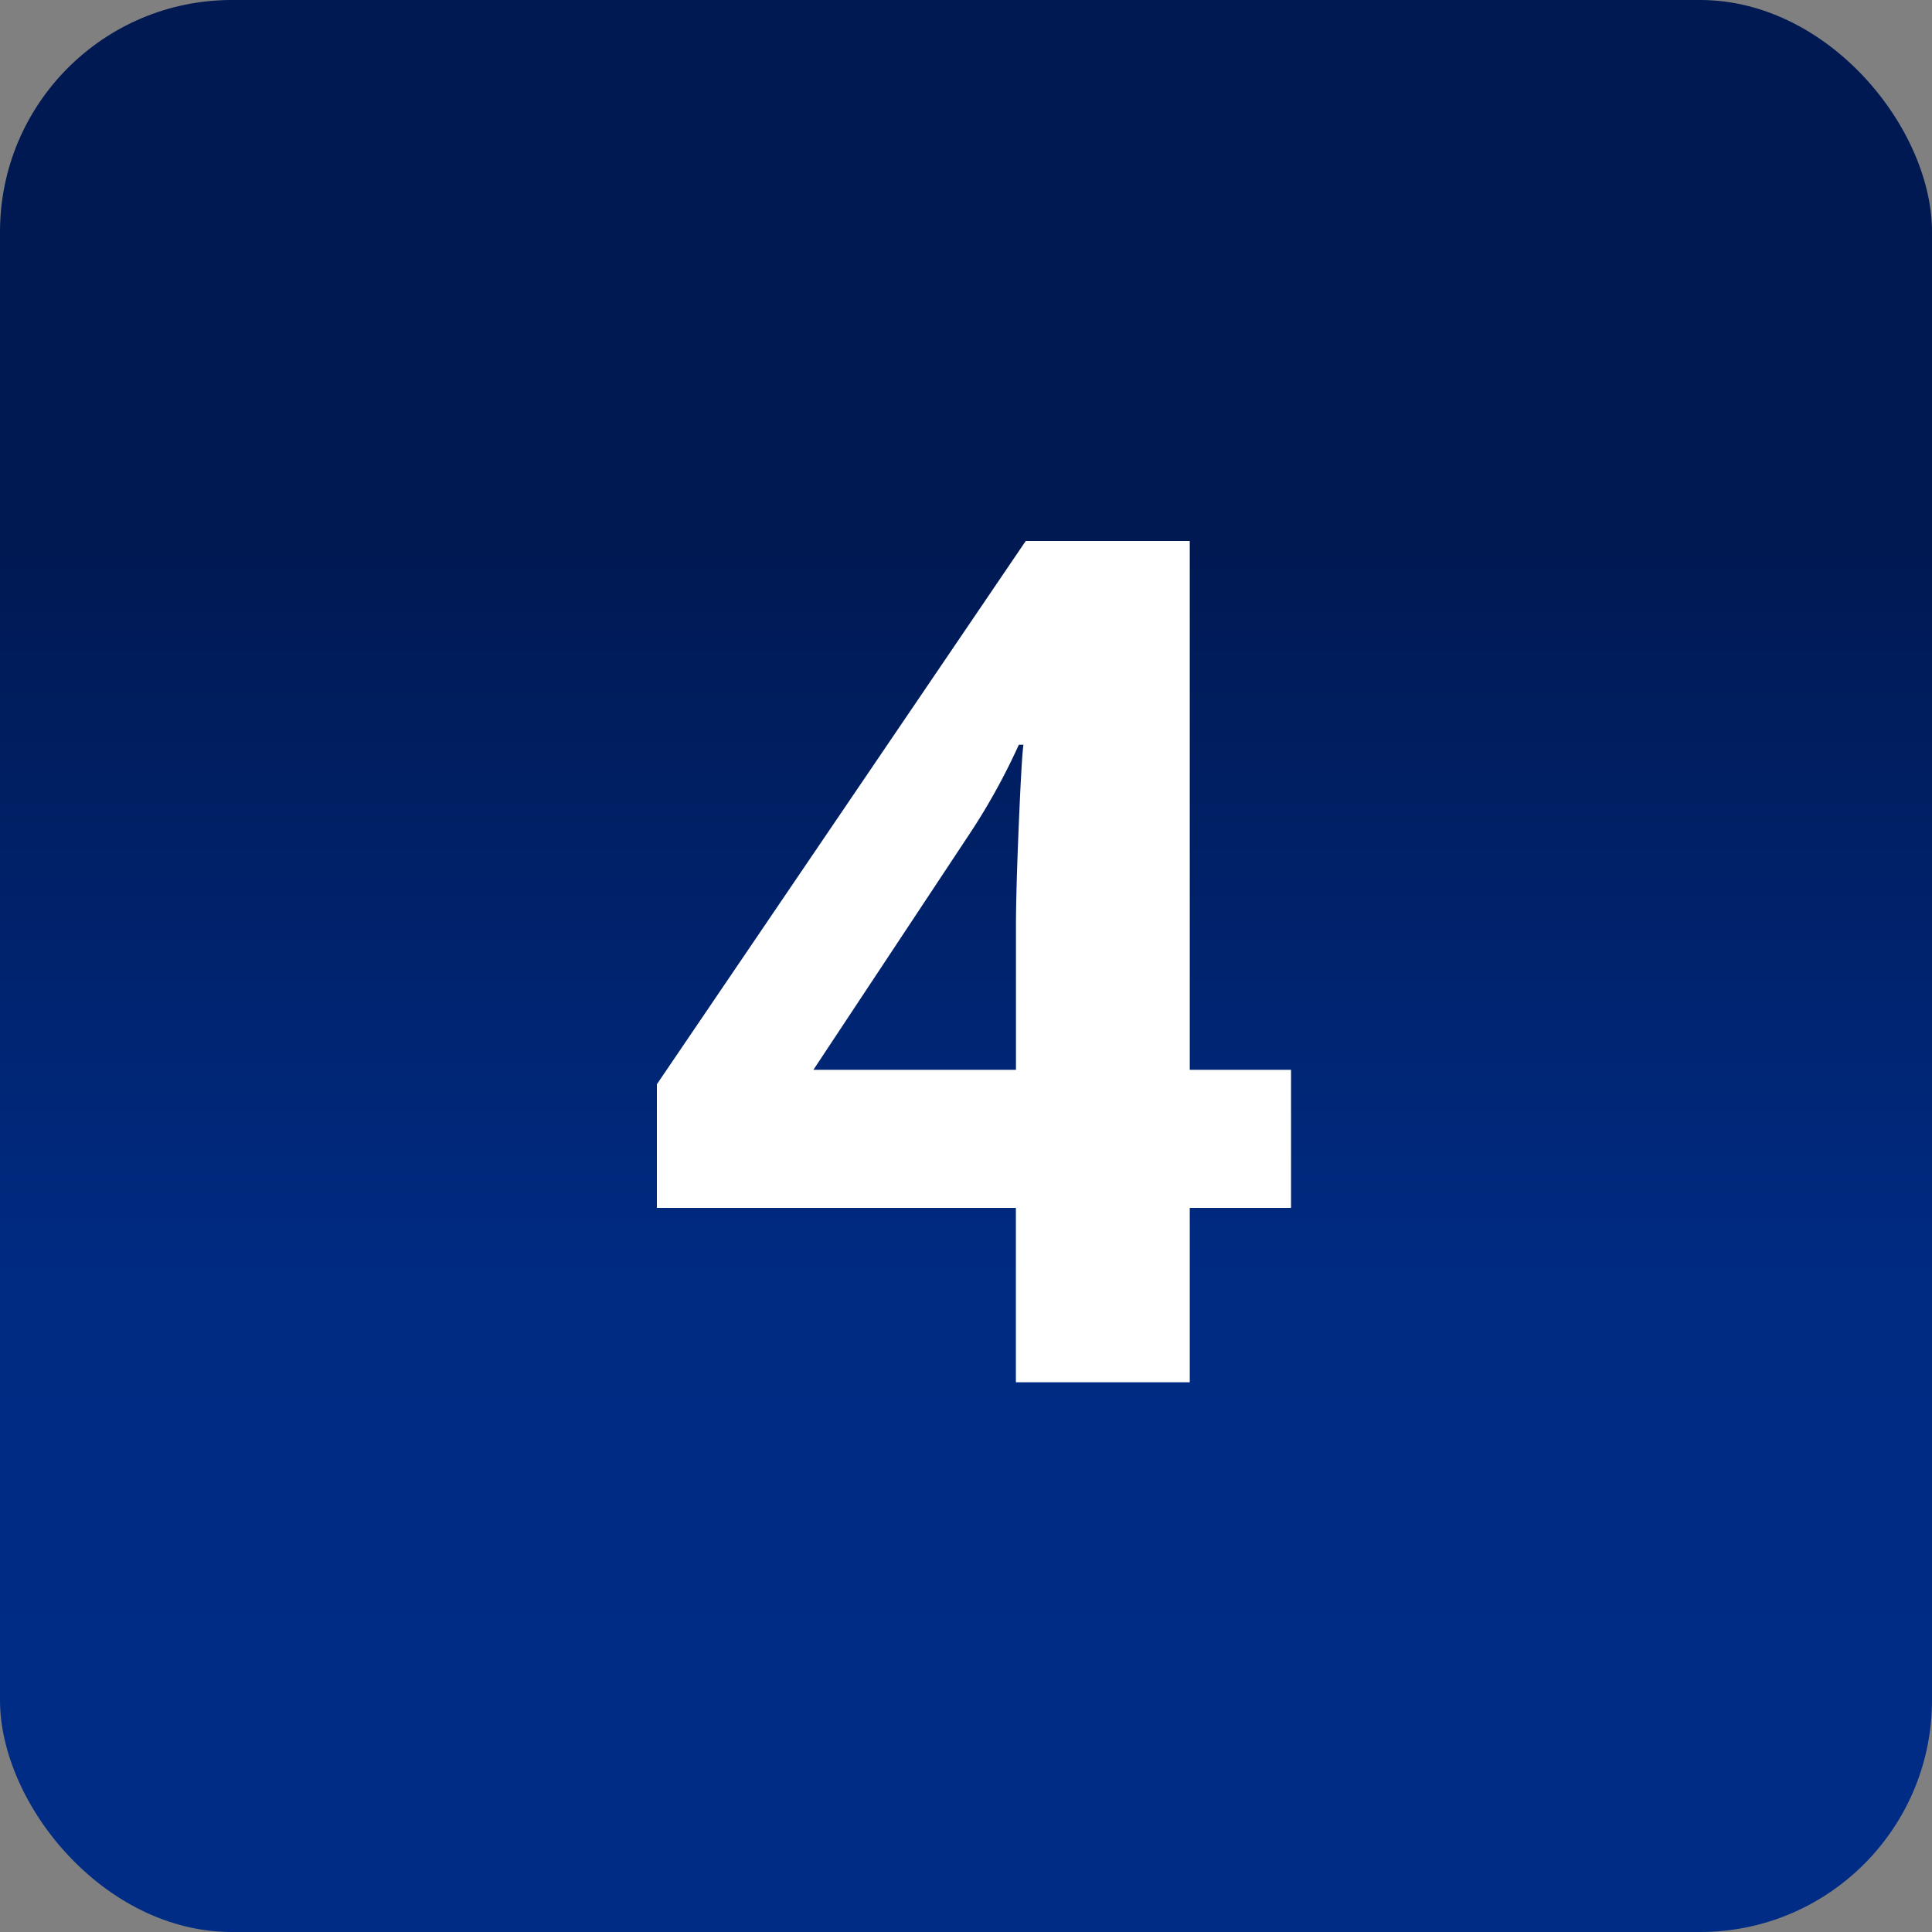 <svg xmlns="http://www.w3.org/2000/svg" xmlns:xlink="http://www.w3.org/1999/xlink" width="100" height="100" viewBox="0 0 100 100">
  <rect x="0" y="0" width="100" height="100" fill="#808080" stroke="none"/>
  <defs>
    <linearGradient id="linear-gradient" x1="0.5" x2="0.5" y2="1" gradientUnits="objectBoundingBox">
      <stop offset="0" stop-color="#001953"/>
      <stop offset="0.286" stop-color="#001953"/>
      <stop offset="0.665" stop-color="#002b83"/>
      <stop offset="1" stop-color="#002c86"/>
    </linearGradient>
  </defs>
  <g id="Group_3163" data-name="Group 3163" transform="translate(12629 3505)">
    <g id="Group_3153" data-name="Group 3153" transform="translate(-15459 -16694)">
      <rect id="Rectangle_4478" data-name="Rectangle 4478" width="100" height="100" rx="12" transform="translate(2830 13189)" fill="url(#linear-gradient)"/>
    </g>
    <path id="Path_4926" data-name="Path 4926" d="M33.866-9.025H28.624V0h-9V-9.025H1.042v-6.4L20.135-43.546h8.489v27.373h5.242ZM19.628-16.173V-23.56q0-1.847.149-5.361T20.016-33h-.238a33.216,33.216,0,0,1-2.651,4.766L9.144-16.173Z" transform="translate(-12596.042 -3433.454)" fill="#fff"/>
  </g>
</svg>
